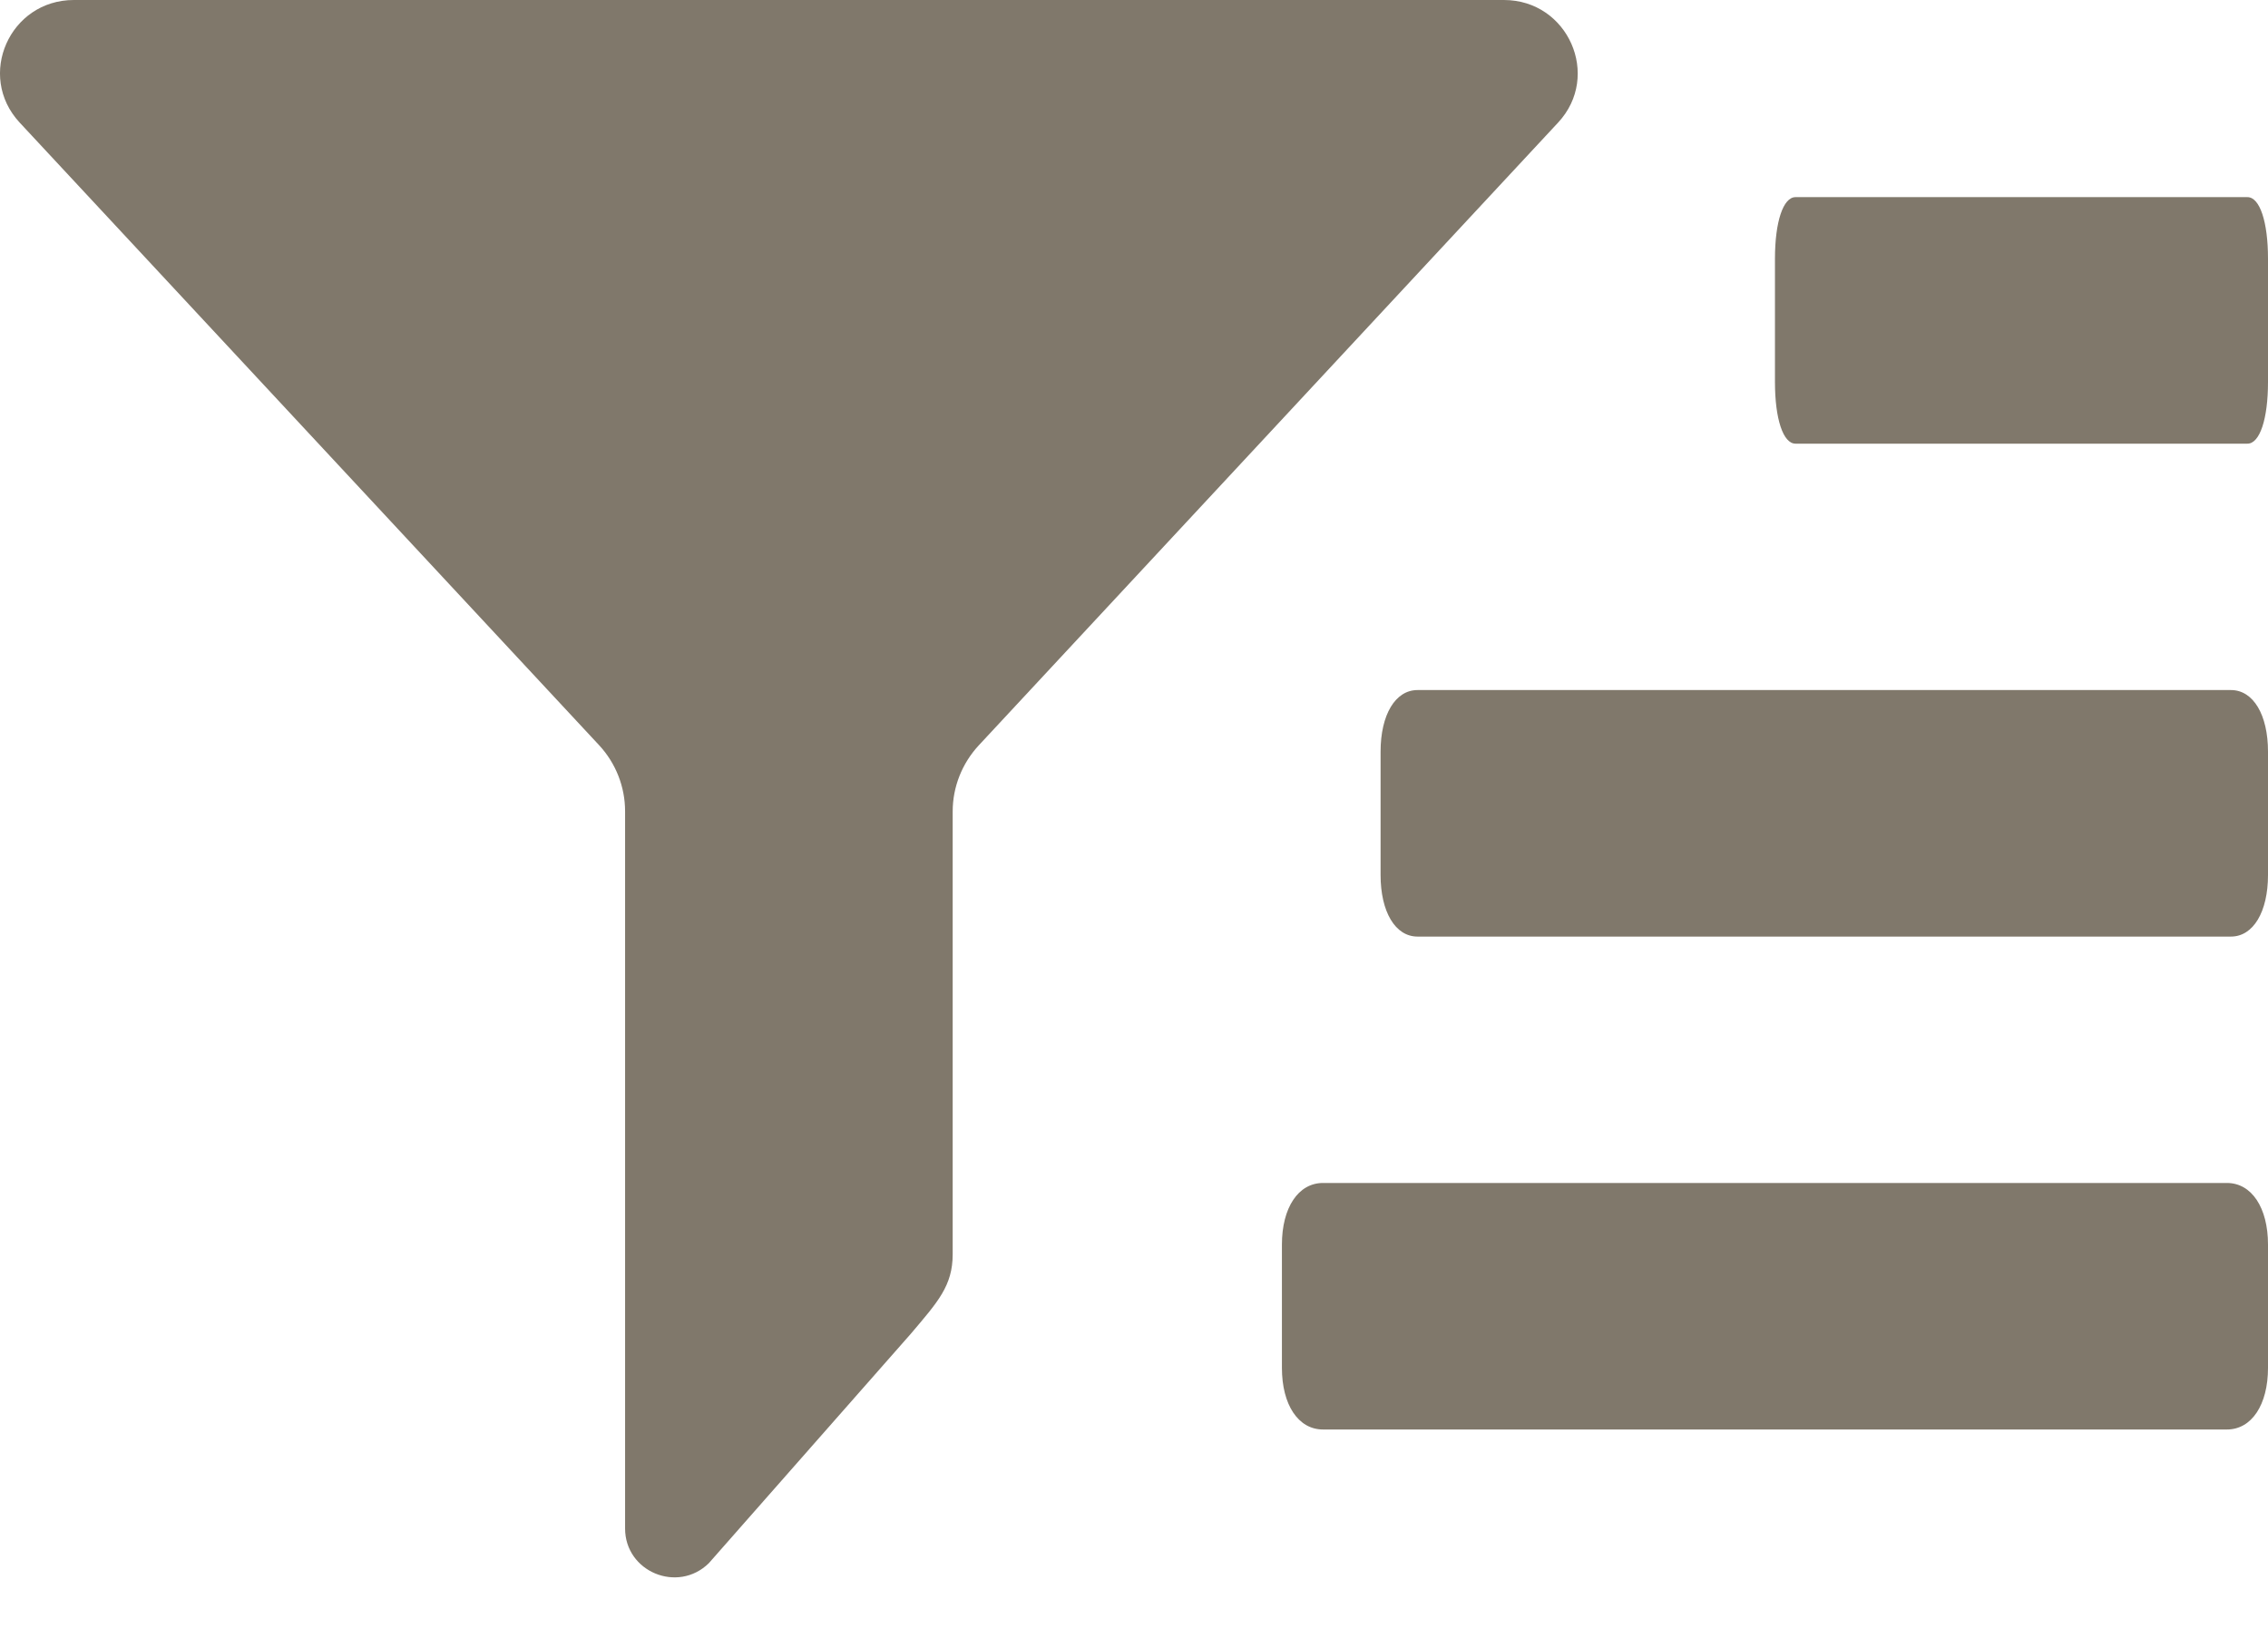 <svg width="18" height="13" viewBox="0 0 18 13" fill="none" xmlns="http://www.w3.org/2000/svg">
<path fill-rule="evenodd" clip-rule="evenodd" d="M4.756 5.917C4.888 6.06 4.961 6.247 4.961 6.44V12.134C4.961 12.477 5.378 12.651 5.625 12.41L7.228 10.589C7.443 10.335 7.561 10.208 7.561 9.956V6.441C7.561 6.248 7.635 6.061 7.767 5.918L12.366 0.973C12.711 0.602 12.445 0 11.936 0H0.586C0.077 0 -0.19 0.6 0.156 0.973L4.756 5.917Z" fill="#80786B"/>
<path d="M18 2.054C18 1.761 17.935 1.565 17.837 1.565H14.25C14.152 1.565 14.087 1.761 14.087 2.054V3.033C14.087 3.326 14.152 3.522 14.25 3.522H17.837C17.935 3.522 18 3.326 18 3.033V2.054Z" fill="#80786B"/>
<path d="M18 5.967C18 5.674 17.883 5.478 17.706 5.478H11.25C11.074 5.478 10.957 5.674 10.957 5.967V6.946C10.957 7.239 11.074 7.435 11.25 7.435H17.706C17.883 7.435 18 7.239 18 6.946V5.967Z" fill="#80786B"/>
<path d="M18 9.88C18 9.587 17.87 9.391 17.674 9.391H10.5C10.304 9.391 10.174 9.587 10.174 9.88V10.859C10.174 11.152 10.304 11.348 10.5 11.348H17.674C17.87 11.348 18 11.152 18 10.859V9.88Z" fill="#80786B"/>
</svg>
